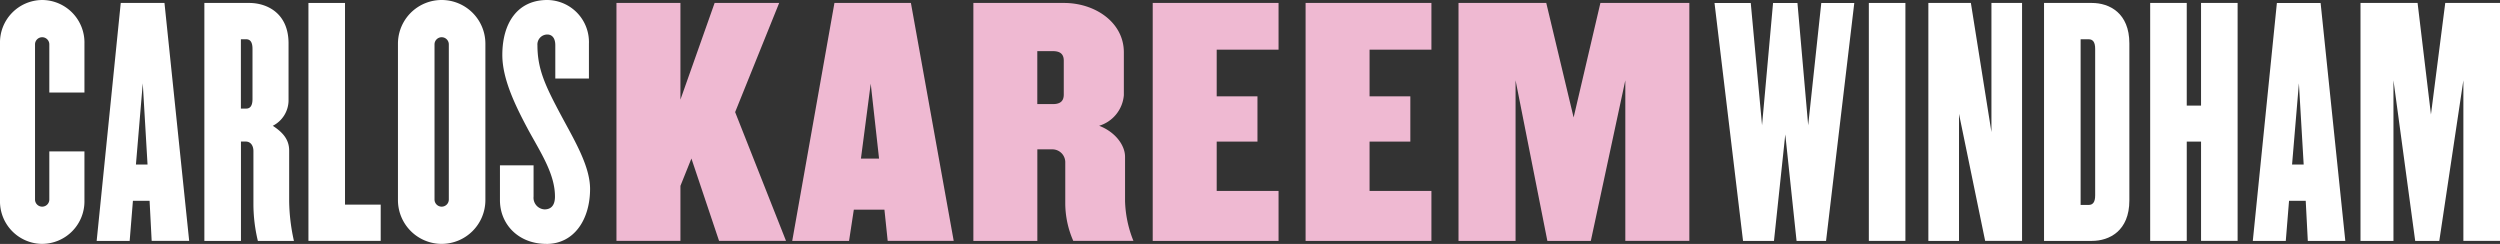 <?xml version="1.0" encoding="UTF-8"?>
<svg xmlns="http://www.w3.org/2000/svg" id="Layer_1" data-name="Layer 1" width="358.696" height="35" viewBox="0 0 358.696 35">
  <rect x="0" y="0" width="358.696" height="35" fill="#333333" stroke="none"/>
  <g id="Group_31" data-name="Group 31">
    <path id="Path_1" data-name="Path 1" d="M6.058,34.993A6.1,6.1,0,0,1,0,28.719V6.273A6.1,6.1,0,0,1,6.058,0a6.1,6.1,0,0,1,6.058,6.273v7H7.076V6.4a1.026,1.026,0,1,0-2.051,0V28.593a1.026,1.026,0,1,0,2.051,0V21.718h5.039v7a6.1,6.1,0,0,1-6.058,6.273Z" fill="#fff"></path>
    <path id="Path_2" data-name="Path 2" d="M26.553,34.715l-.3-5.76H23.863l-.468,5.76H18.66L22.116.57h6.273l3.545,34.138H26.561ZM25.275,12.1l-.981,11.654h1.665Z" transform="translate(-4.791 -0.146)" fill="#fff"></path>
    <path id="Path_3" data-name="Path 3" d="M47.128,34.715a22.636,22.636,0,0,1-.639-5.292v-7.6c0-.766-.386-1.368-1.107-1.368H44.7V34.715H39.45V.57h6.444c2.52,0,5.634,1.449,5.634,5.8v8.28a4.126,4.126,0,0,1-2.26,3.545c1.368.9,2.349,1.918,2.349,3.545V29a27.5,27.5,0,0,0,.684,5.716H47.135ZM46.355,7.148c0-.981-.342-1.368-.9-1.368H44.69v9.945h.766c.557,0,.9-.386.9-1.368V7.148Z" transform="translate(-10.128 -0.146)" fill="#fff"></path>
    <path id="Path_4" data-name="Path 4" d="M59.54,34.715V.57h5.247V29.505h5.121v5.2H59.54Z" transform="translate(-15.286 -0.146)" fill="#fff"></path>
    <path id="Path_5" data-name="Path 5" d="M83.093,34.993a6.284,6.284,0,0,1-6.273-6.273V6.273a6.273,6.273,0,0,1,12.546,0V28.719a6.284,6.284,0,0,1-6.273,6.273ZM84.119,6.4a1.026,1.026,0,1,0-2.051,0V28.593a1.026,1.026,0,1,0,2.051,0Z" transform="translate(-19.723)" fill="#fff"></path>
    <path id="Path_6" data-name="Path 6" d="M103.17,34.993c-4.014,0-6.66-2.817-6.66-6.273V23.725h4.824v4.482a1.67,1.67,0,0,0,1.576,1.836c1.018,0,1.494-.684,1.494-1.836,0-3.159-1.918-6.1-3.753-9.432-1.88-3.5-3.8-7.381-3.8-10.881C96.852,3.241,99.074,0,103.3,0a6.036,6.036,0,0,1,5.976,6.273v4.995h-4.824V6.489c0-1.026-.468-1.539-1.152-1.539a1.429,1.429,0,0,0-1.412,1.539c0,3.456,1.152,5.849,3.33,9.945,1.962,3.672,4.222,7.381,4.222,10.673,0,4.355-2.26,7.893-6.273,7.893Z" transform="translate(-24.778 0)" fill="#fff"></path>
  </g>
  <g id="Group_32" data-name="Group 32" transform="translate(88.448 0.424)">
    <path id="Path_7" data-name="Path 7" d="M133.724,34.715,129.755,22.89l-1.576,3.924v7.893H119V.57h9.179V14.439L133.085.57h9.261l-6.318,15.66,7.3,18.477h-9.6Z" transform="translate(-119 -0.57)" fill="#efb9d2"></path>
    <path id="Path_8" data-name="Path 8" d="M166.628,34.715l-.468-4.482h-4.393l-.684,4.482H152.93L158.988.57h10.97L176.1,34.708h-9.477ZM164.2,12.1l-1.412,10.8h2.6l-1.2-10.8Z" transform="translate(-127.711 -0.57)" fill="#efb9d2"></path>
    <path id="Path_9" data-name="Path 9" d="M202.237,34.715a13.5,13.5,0,0,1-1.152-5.292V23.366a1.855,1.855,0,0,0-1.918-1.791h-2.089V34.715H187.9V.57h13.014c4.437,0,8.577,2.772,8.577,7.083V13.8a5.02,5.02,0,0,1-3.545,4.393c2.349.9,3.716,2.817,3.716,4.437v6.355a16.426,16.426,0,0,0,1.2,5.716h-8.622ZM200.87,8.85c0-.981-.557-1.368-1.576-1.368h-2.222v7.6h2.222c1.026,0,1.576-.386,1.576-1.368V8.842Z" transform="translate(-136.69 -0.57)" fill="#efb9d2"></path>
    <path id="Path_10" data-name="Path 10" d="M222.52,34.715V.57h18.054v6.7H231.7v6.7h5.849V20.46H231.7v7.083h8.875v7.172H222.52Z" transform="translate(-145.578 -0.57)" fill="#efb9d2"></path>
    <path id="Path_11" data-name="Path 11" d="M252.03,34.715V.57h18.054v6.7h-8.875v6.7h5.849V20.46h-5.849v7.083h8.875v7.172H252.03Z" transform="translate(-153.154 -0.57)" fill="#efb9d2"></path>
    <path id="Path_12" data-name="Path 12" d="M305.483,34.715V11.667l-4.95,23.048H294.3l-4.564-23.048V34.715H281.55V.57h12.591L298.065,17,301.908.57H314.67V34.708H305.49Z" transform="translate(-160.733 -0.57)" fill="#efb9d2"></path>
  </g>
  <g id="Group_33" data-name="Group 33" transform="translate(245.996 0.424)">
    <path id="Path_13" data-name="Path 13" d="M346.965,34.718h-4.222l-1.62-15.281L339.5,34.718h-4.437L330.97.58h5.2l1.62,17.541L339.369.58h3.5l1.539,17.541L346.289.58h4.735l-4.051,34.138Z" transform="translate(-330.97 -0.573)" fill="#fff"></path>
    <path id="Path_14" data-name="Path 14" d="M360.76,34.715V.57h5.247V34.708H360.76Z" transform="translate(-338.618 -0.57)" fill="#fff"></path>
    <path id="Path_15" data-name="Path 15" d="M380.4,34.715l-3.753-18.225V34.715H372.25V.57h6.1L381.3,19.092V.57h4.393V34.708H380.4Z" transform="translate(-341.568 -0.57)" fill="#fff"></path>
    <path id="Path_16" data-name="Path 16" d="M401.448,34.715H394.58V.57h6.868c2.52,0,5.374,1.449,5.374,5.8V28.91c0,4.355-2.862,5.8-5.374,5.8Zm.468-27.567c0-.981-.342-1.368-.936-1.368h-1.152V29.55h1.152c.595,0,.936-.386.936-1.368Z" transform="translate(-347.301 -0.57)" fill="#fff"></path>
    <path id="Path_17" data-name="Path 17" d="M422.369,34.715V20.46h-2.051V34.715H415.07V.57h5.247V15.294h2.051V.57h5.247V34.708h-5.247Z" transform="translate(-352.562 -0.57)" fill="#fff"></path>
    <path id="Path_18" data-name="Path 18" d="M442.773,34.718l-.3-5.76h-2.393l-.468,5.76H434.88L438.336.58h6.273l3.545,34.138h-5.374ZM441.495,12.1l-.981,11.654h1.665L441.495,12.1Z" transform="translate(-357.648 -0.573)" fill="#fff"></path>
    <path id="Path_19" data-name="Path 19" d="M470.431,34.715V11.667l-3.456,23.048h-3.456L460.4,11.667V34.715H455.67V.57h8.191l1.918,16,2.051-16h7.856V34.708h-5.247Z" transform="translate(-362.986 -0.57)" fill="#fff"></path>
  </g>
</svg>
